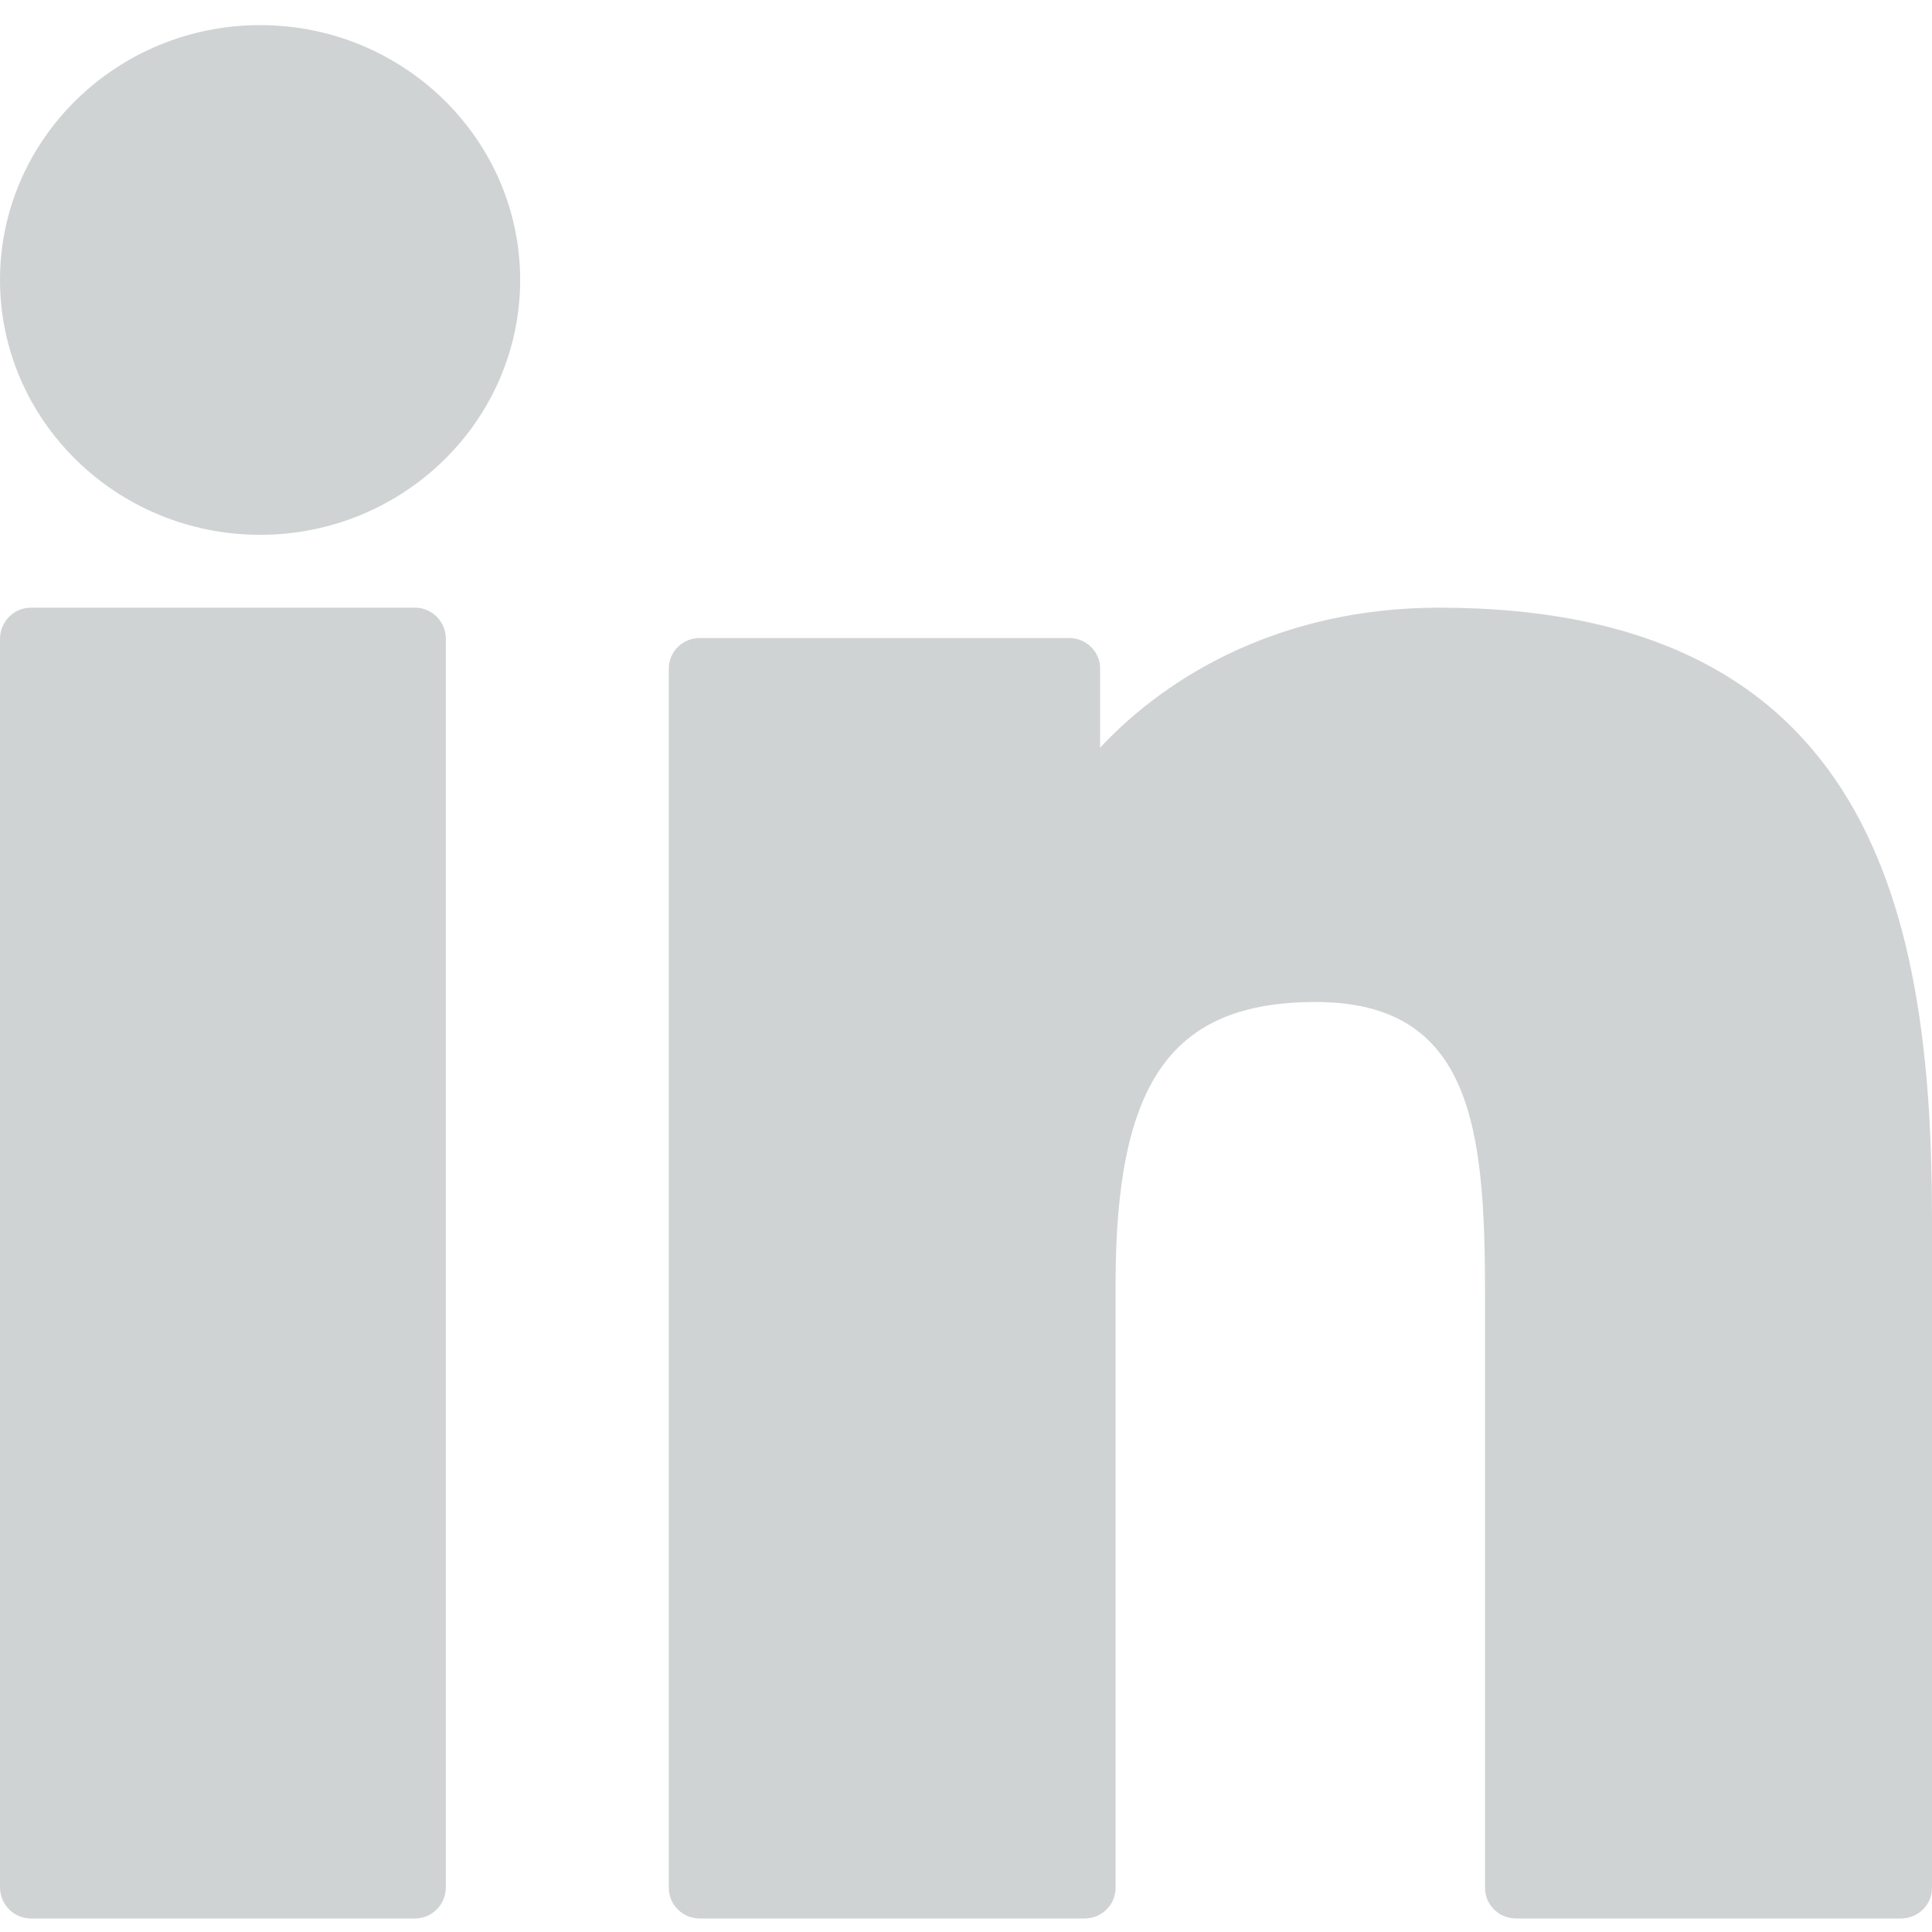 <svg width="17" height="17" viewBox="0 0 17 17" fill="none" xmlns="http://www.w3.org/2000/svg">
<path fill-rule="evenodd" clip-rule="evenodd" d="M2.289 0.221C1.027 0.221 0 1.227 0 2.463C0 3.7 1.027 4.706 2.289 4.706C3.551 4.706 4.577 3.7 4.577 2.463C4.577 1.227 3.551 0.221 2.289 0.221ZM3.652 5.347H0.272C0.122 5.347 0 5.47 0 5.622V16.606C0 16.758 0.122 16.881 0.272 16.881H3.652C3.802 16.881 3.923 16.758 3.923 16.606V5.622C3.923 5.47 3.802 5.347 3.652 5.347ZM9.68 6.579C10.291 5.924 11.299 5.347 12.662 5.347C16.485 5.347 17 8.066 17 10.726V16.612C17 16.761 16.878 16.881 16.727 16.881H13.34C13.189 16.881 13.067 16.761 13.067 16.612V11.395C13.067 9.935 12.957 8.817 11.577 8.817C10.31 8.817 9.816 9.514 9.816 11.303V16.612C9.816 16.761 9.694 16.881 9.544 16.881H6.157C6.007 16.881 5.885 16.761 5.885 16.612V5.882C5.885 5.734 6.007 5.614 6.157 5.614H9.407C9.558 5.614 9.68 5.734 9.68 5.882V6.579Z" fill="#D0D3D4"/>
</svg>
